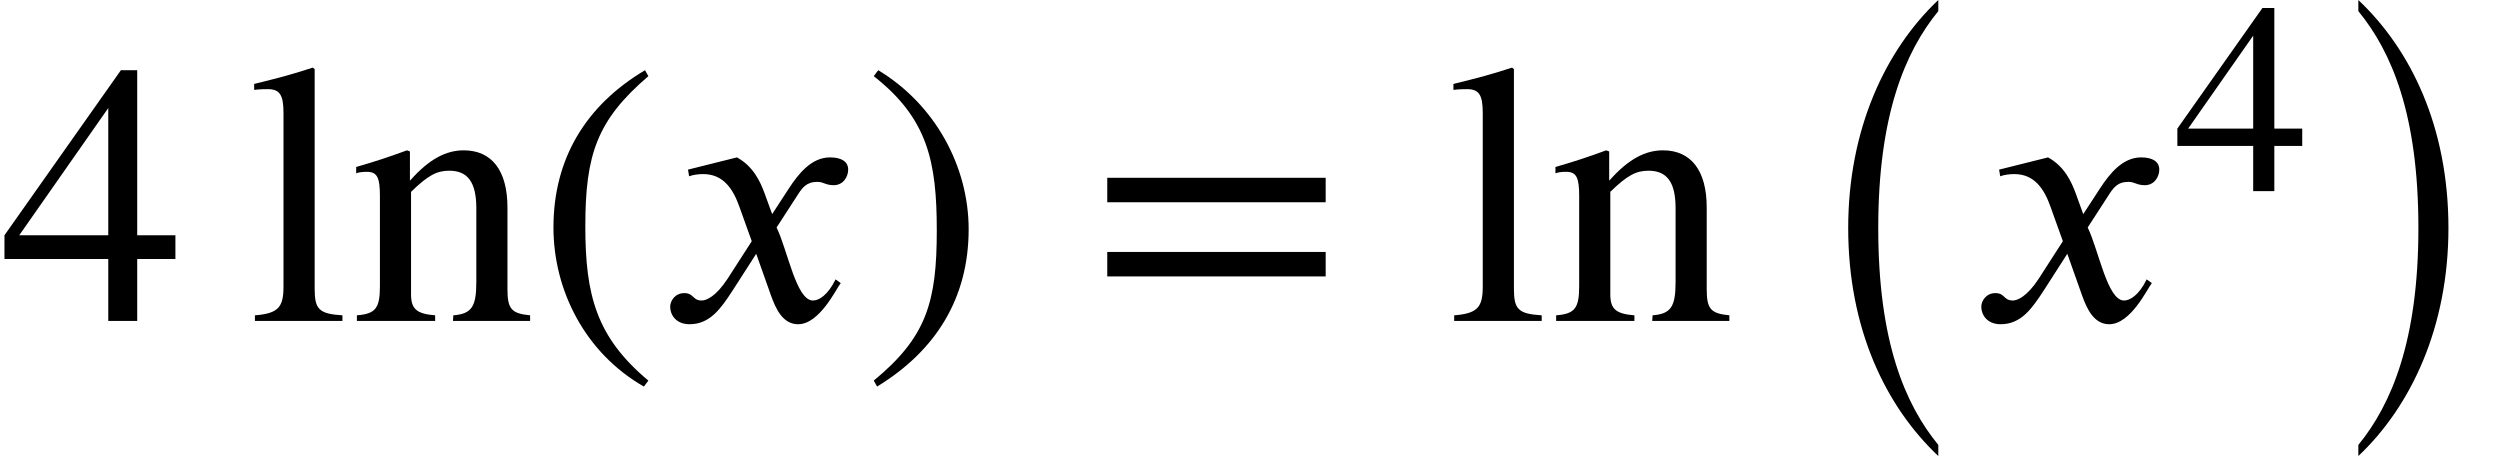 <?xml version='1.0' encoding='UTF-8'?>
<!-- This file was generated by dvisvgm 2.6.3 -->
<svg version='1.1' xmlns='http://www.w3.org/2000/svg' xmlns:xlink='http://www.w3.org/1999/xlink' width='73.558pt' height='13.429pt' viewBox='70.735 59.3 73.558 13.429'>
<defs>
<path id='g2-46' d='M2.423 1.283C1.307 0.351 1.068 -0.55 1.068 -2.032C1.068 -3.571 1.315 -4.312 2.423 -5.26L2.351 -5.388C1.076 -4.631 0.383 -3.483 0.383 -2.008C0.383 -0.654 1.068 0.693 2.327 1.411L2.423 1.283Z'/>
<path id='g2-47' d='M0.231 -5.26C1.387 -4.352 1.586 -3.435 1.586 -1.945C1.586 -0.399 1.363 0.351 0.231 1.283L0.303 1.411C1.57 0.638 2.271 -0.494 2.271 -1.969C2.271 -3.324 1.546 -4.655 0.327 -5.388L0.231 -5.26Z'/>
<path id='g2-52' d='M3.77 -1.331V-1.841H2.949V-5.388H2.598L0.096 -1.841V-1.331H2.327V0H2.949V-1.331H3.77ZM2.327 -1.841H0.414L2.327 -4.575V-1.841Z'/>
<path id='g2-61' d='M5.077 -2.55V-3.076H0.383V-2.55H5.077ZM5.077 -0.956V-1.482H0.383V-0.956H5.077Z'/>
<path id='g2-108' d='M2.048 0V-0.12C1.538 -0.151 1.451 -0.255 1.451 -0.693V-5.412L1.411 -5.444C0.996 -5.308 0.701 -5.228 0.151 -5.093V-4.965C0.279 -4.981 0.383 -4.981 0.446 -4.981C0.701 -4.981 0.781 -4.854 0.781 -4.471V-0.733C0.781 -0.295 0.669 -0.159 0.167 -0.12V0H2.048Z'/>
<path id='g2-110' d='M3.866 0V-0.12C3.475 -0.159 3.379 -0.247 3.379 -0.677V-2.439C3.379 -3.228 3.045 -3.666 2.439 -3.666C2.072 -3.666 1.706 -3.491 1.291 -3.021H1.283V-3.642L1.219 -3.666C0.829 -3.523 0.566 -3.435 0.128 -3.308V-3.172C0.183 -3.196 0.271 -3.204 0.359 -3.204C0.582 -3.204 0.638 -3.076 0.638 -2.686V-0.749C0.638 -0.279 0.55 -0.151 0.143 -0.12V0H1.825V-0.12C1.419 -0.151 1.307 -0.263 1.307 -0.574V-2.774C1.674 -3.132 1.865 -3.228 2.128 -3.228C2.519 -3.228 2.71 -2.989 2.71 -2.423V-0.837C2.71 -0.311 2.614 -0.151 2.216 -0.12L2.208 0H3.866Z'/>
<path id='g0-0' d='M4.167 12.371C3.185 11.171 2.4 9.327 2.4 5.989C2.4 2.684 3.185 0.807 4.167 -0.393V-0.72C2.618 0.742 1.516 3.076 1.516 5.989C1.516 8.956 2.618 11.236 4.167 12.698V12.371Z'/>
<path id='g0-1' d='M0.938 -0.393C1.92 0.807 2.705 2.651 2.705 5.989C2.705 9.295 1.92 11.171 0.938 12.371V12.698C2.487 11.236 3.589 8.902 3.589 5.989C3.589 3.022 2.487 0.742 0.938 -0.72V-0.393Z'/>
<path id='g1-120' d='M3.327 -3.142L3.109 -3.742C2.978 -4.102 2.771 -4.549 2.291 -4.811L0.851 -4.451L0.884 -4.255C0.993 -4.298 1.156 -4.32 1.298 -4.32C1.898 -4.32 2.182 -3.873 2.367 -3.349L2.727 -2.345L2.018 -1.244C1.669 -0.709 1.385 -0.6 1.255 -0.6C0.982 -0.6 1.025 -0.818 0.742 -0.818C0.469 -0.818 0.327 -0.589 0.327 -0.415C0.327 -0.175 0.502 0.098 0.895 0.098C1.505 0.098 1.822 -0.371 2.171 -0.905L2.858 -1.975L3.295 -0.742C3.436 -0.349 3.644 0.098 4.091 0.098C4.724 0.098 5.215 -0.949 5.345 -1.113L5.193 -1.222C4.964 -0.753 4.702 -0.6 4.527 -0.6C4.036 -0.6 3.785 -2.073 3.458 -2.749L4.058 -3.676C4.211 -3.916 4.331 -4.091 4.658 -4.091C4.844 -4.091 4.898 -3.993 5.138 -3.993C5.422 -3.993 5.564 -4.244 5.564 -4.451C5.564 -4.68 5.378 -4.811 5.029 -4.811C4.484 -4.811 4.102 -4.331 3.818 -3.895L3.327 -3.142Z'/>
<use id='g3-46' xlink:href='#g2-46' transform='scale(1.369)'/>
<use id='g3-47' xlink:href='#g2-47' transform='scale(1.369)'/>
<use id='g3-52' xlink:href='#g2-52' transform='scale(1.369)'/>
<use id='g3-61' xlink:href='#g2-61' transform='scale(1.369)'/>
<use id='g3-108' xlink:href='#g2-108' transform='scale(1.369)'/>
<use id='g3-110' xlink:href='#g2-110' transform='scale(1.369)'/>
</defs>
<g id='page1'>
<use x='70.735' y='68.742' xlink:href='#g3-52'/>
<use x='78.007' y='68.742' xlink:href='#g3-108'/>
<use x='81.04' y='68.742' xlink:href='#g3-110'/>
<use x='86.495' y='68.742' xlink:href='#g3-46'/>
<use x='90.127' y='68.742' xlink:href='#g1-120'/>
<use x='96.127' y='68.742' xlink:href='#g3-47'/>
<use x='102.79' y='68.742' xlink:href='#g3-61'/>
<use x='113.293' y='68.742' xlink:href='#g3-108'/>
<use x='116.326' y='68.742' xlink:href='#g3-110'/>
<use x='123.599' y='60.02' xlink:href='#g0-0'/>
<use x='128.704' y='68.742' xlink:href='#g1-120'/>
<use x='134.704' y='64.924' xlink:href='#g2-52'/>
<use x='139.187' y='60.02' xlink:href='#g0-1'/>
</g>
</svg><!--Rendered by QuickLaTeX.com-->